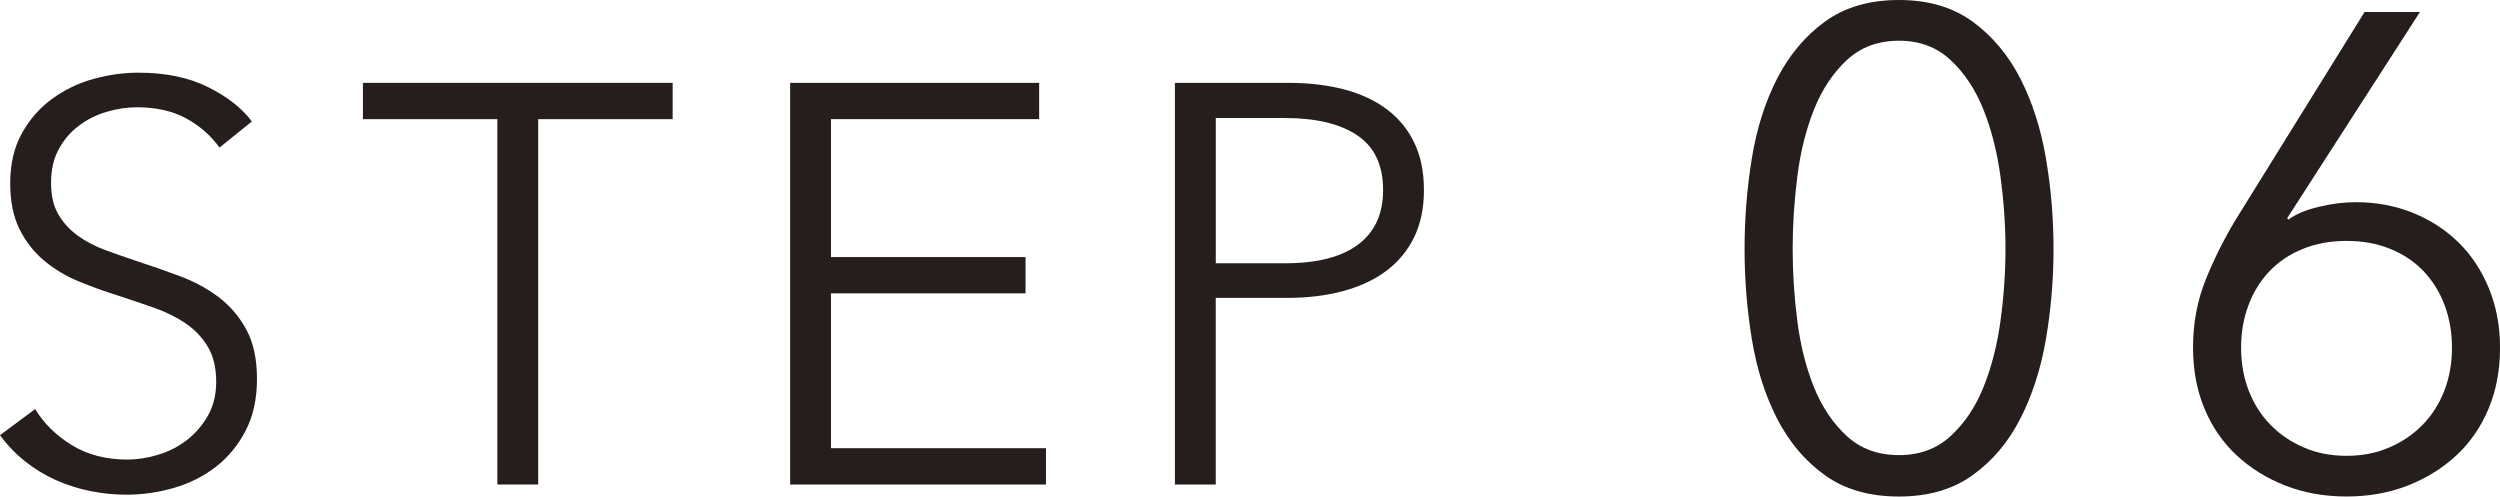 <?xml version="1.0" encoding="utf-8"?>
<!-- Generator: Adobe Illustrator 16.0.0, SVG Export Plug-In . SVG Version: 6.00 Build 0)  -->
<!DOCTYPE svg PUBLIC "-//W3C//DTD SVG 1.1//EN" "http://www.w3.org/Graphics/SVG/1.1/DTD/svg11.dtd">
<svg version="1.1" id="レイヤー_1" xmlns="http://www.w3.org/2000/svg" xmlns:xlink="http://www.w3.org/1999/xlink" x="0px"
	 y="0px" width="74.921px" height="14.88px" viewBox="0 0 74.921 14.88" enable-background="new 0 0 74.921 14.88"
	 xml:space="preserve">
<g>
	<g>
		<g>
			<path fill="#251E1C" d="M6.935-1113.024c-0.261-0.363-0.595-0.654-1.003-0.875c-0.408-0.222-0.901-0.332-1.479-0.332
				c-0.294,0-0.595,0.045-0.901,0.136c-0.306,0.091-0.584,0.229-0.833,0.417c-0.25,0.187-0.45,0.422-0.604,0.705
				c-0.153,0.283-0.229,0.618-0.229,1.003c0,0.386,0.073,0.703,0.22,0.952c0.147,0.25,0.342,0.462,0.585,0.638
				s0.52,0.32,0.831,0.434c0.311,0.113,0.636,0.227,0.975,0.34c0.418,0.136,0.839,0.283,1.263,0.442
				c0.424,0.158,0.806,0.365,1.145,0.62c0.339,0.255,0.616,0.578,0.831,0.969c0.214,0.392,0.322,0.887,0.322,1.487
				c0,0.602-0.115,1.119-0.343,1.556c-0.229,0.437-0.527,0.797-0.893,1.079c-0.366,0.284-0.784,0.494-1.254,0.63
				c-0.471,0.136-0.943,0.204-1.419,0.204c-0.363,0-0.726-0.037-1.088-0.111c-0.363-0.073-0.708-0.184-1.037-0.331
				c-0.329-0.147-0.635-0.334-0.918-0.562c-0.284-0.227-0.533-0.486-0.748-0.781l1.054-0.782c0.261,0.431,0.626,0.79,1.097,1.079
				s1.022,0.434,1.658,0.434c0.306,0,0.617-0.048,0.935-0.145c0.317-0.096,0.604-0.243,0.859-0.441
				c0.255-0.198,0.464-0.442,0.629-0.731c0.164-0.289,0.247-0.626,0.247-1.011c0-0.42-0.083-0.769-0.247-1.046
				c-0.165-0.278-0.382-0.511-0.655-0.697c-0.272-0.187-0.583-0.343-0.935-0.468c-0.352-0.124-0.72-0.249-1.105-0.373
				c-0.397-0.125-0.788-0.267-1.173-0.426c-0.385-0.158-0.731-0.365-1.037-0.62c-0.306-0.255-0.552-0.569-0.739-0.943
				s-0.281-0.833-0.281-1.378c0-0.577,0.116-1.076,0.349-1.495s0.536-0.766,0.91-1.037c0.374-0.272,0.788-0.471,1.241-0.595
				c0.454-0.125,0.901-0.188,1.343-0.188c0.816,0,1.513,0.145,2.091,0.434c0.578,0.289,1.014,0.632,1.309,1.028L6.935-1113.024z"/>
			<path fill="#251E1C" d="M16.485-1102.927h-1.224v-10.947h-4.029v-1.088h9.282v1.088h-4.029V-1102.927z"/>
			<path fill="#251E1C" d="M25.259-1104.015h6.443v1.088h-7.667v-12.035h7.463v1.088h-6.239v4.131h5.831v1.088h-5.831V-1104.015z"/>
			<path fill="#251E1C" d="M35.566-1114.962h3.4c0.612,0,1.167,0.064,1.666,0.195c0.499,0.13,0.926,0.328,1.283,0.595
				c0.357,0.267,0.632,0.601,0.825,1.003c0.192,0.402,0.289,0.875,0.289,1.42c0,0.543-0.1,1.017-0.297,1.419
				c-0.199,0.402-0.476,0.737-0.833,1.003c-0.357,0.267-0.788,0.468-1.292,0.604c-0.504,0.137-1.063,0.204-1.675,0.204H36.79v5.593
				h-1.224V-1114.962z M36.79-1109.557h2.074c0.963,0,1.694-0.187,2.193-0.561s0.748-0.918,0.748-1.632
				c0-0.748-0.258-1.295-0.773-1.641s-1.238-0.519-2.167-0.519H36.79V-1109.557z"/>
			<path fill="#251E1C" d="M57.268-1117.446c0.878,0,1.613,0.217,2.205,0.649c0.592,0.434,1.068,1,1.427,1.7
				c0.359,0.7,0.615,1.497,0.768,2.391c0.153,0.893,0.229,1.8,0.229,2.72s-0.077,1.823-0.229,2.71
				c-0.153,0.887-0.409,1.68-0.768,2.38c-0.359,0.7-0.835,1.264-1.427,1.69c-0.592,0.426-1.327,0.64-2.205,0.64
				c-0.892,0-1.633-0.214-2.226-0.64c-0.592-0.427-1.067-0.99-1.427-1.69s-0.612-1.493-0.758-2.38
				c-0.146-0.887-0.219-1.79-0.219-2.71s0.073-1.827,0.219-2.72c0.146-0.894,0.399-1.69,0.758-2.391s0.835-1.267,1.427-1.7
				C55.635-1117.229,56.376-1117.446,57.268-1117.446z M57.268-1116.227c-0.629,0-1.15,0.193-1.565,0.58s-0.743,0.88-0.983,1.479
				c-0.24,0.601-0.408,1.271-0.501,2.011c-0.094,0.739-0.14,1.463-0.14,2.17s0.046,1.427,0.14,2.16s0.261,1.396,0.501,1.989
				c0.241,0.594,0.569,1.08,0.983,1.461c0.415,0.379,0.936,0.569,1.565,0.569c0.615,0,1.13-0.19,1.544-0.569
				c0.415-0.381,0.743-0.867,0.983-1.461c0.241-0.593,0.411-1.256,0.512-1.989c0.1-0.733,0.15-1.453,0.15-2.16
				s-0.05-1.431-0.15-2.17c-0.101-0.74-0.271-1.41-0.512-2.011c-0.241-0.6-0.568-1.093-0.983-1.479
				C58.398-1116.033,57.883-1116.227,57.268-1116.227z"/>
			<path fill="#251E1C" d="M71.326-1102.927h-1.44v-12.38l-2.56,2.181l-0.88-1l3.6-2.961h1.28V-1102.927z"/>
		</g>
	</g>
</g>
<g>
	<g>
		<g>
			<path fill="#251E1C" d="M6.688-889.535c-0.261-0.362-0.595-0.654-1.003-0.876c-0.408-0.221-0.901-0.331-1.479-0.331
				c-0.294,0-0.595,0.046-0.901,0.136c-0.306,0.091-0.584,0.229-0.833,0.417c-0.25,0.187-0.45,0.422-0.604,0.705
				c-0.153,0.283-0.229,0.618-0.229,1.003c0,0.386,0.073,0.703,0.22,0.952s0.342,0.462,0.585,0.638s0.52,0.32,0.831,0.434
				c0.311,0.113,0.636,0.227,0.975,0.34c0.418,0.136,0.839,0.283,1.263,0.441c0.424,0.159,0.806,0.366,1.145,0.621
				c0.339,0.255,0.616,0.578,0.831,0.969c0.214,0.391,0.322,0.887,0.322,1.487c0,0.602-0.115,1.12-0.343,1.556
				c-0.229,0.437-0.527,0.797-0.893,1.08c-0.366,0.283-0.784,0.492-1.254,0.629c-0.471,0.136-0.943,0.203-1.419,0.203
				c-0.363,0-0.726-0.036-1.088-0.109c-0.363-0.074-0.708-0.185-1.037-0.332c-0.329-0.147-0.635-0.334-0.918-0.561
				c-0.284-0.227-0.533-0.487-0.748-0.782l1.054-0.782c0.261,0.431,0.626,0.791,1.097,1.08c0.47,0.288,1.022,0.433,1.658,0.433
				c0.306,0,0.617-0.048,0.935-0.145c0.317-0.096,0.604-0.243,0.859-0.441c0.255-0.198,0.464-0.442,0.629-0.731
				c0.164-0.289,0.247-0.626,0.247-1.012c0-0.419-0.083-0.768-0.247-1.045c-0.165-0.277-0.382-0.51-0.655-0.697
				c-0.272-0.188-0.583-0.343-0.935-0.468c-0.352-0.124-0.72-0.249-1.105-0.374c-0.397-0.124-0.788-0.266-1.173-0.425
				c-0.385-0.158-0.731-0.365-1.037-0.62c-0.306-0.255-0.552-0.569-0.739-0.943s-0.281-0.833-0.281-1.377
				c0-0.578,0.116-1.077,0.349-1.496c0.232-0.42,0.536-0.766,0.91-1.037c0.374-0.272,0.788-0.471,1.241-0.596
				c0.454-0.124,0.901-0.187,1.343-0.187c0.816,0,1.513,0.145,2.091,0.434c0.578,0.289,1.014,0.632,1.309,1.028L6.688-889.535z"/>
			<path fill="#251E1C" d="M16.239-879.438h-1.224v-10.948h-4.029v-1.088h9.282v1.088h-4.029V-879.438z"/>
			<path fill="#251E1C" d="M25.012-880.525h6.443v1.088h-7.667v-12.036h7.463v1.088h-6.239v4.132h5.831v1.088h-5.831V-880.525z"/>
			<path fill="#251E1C" d="M35.32-891.474h3.4c0.612,0,1.167,0.065,1.666,0.195c0.499,0.131,0.926,0.329,1.283,0.596
				c0.357,0.267,0.632,0.601,0.825,1.003c0.192,0.402,0.289,0.876,0.289,1.419c0,0.545-0.1,1.018-0.297,1.42
				c-0.199,0.402-0.476,0.736-0.833,1.003s-0.788,0.468-1.292,0.604c-0.504,0.136-1.063,0.204-1.675,0.204h-2.142v5.593H35.32
				V-891.474z M36.543-886.067h2.074c0.963,0,1.694-0.187,2.193-0.561s0.748-0.918,0.748-1.633c0-0.748-0.258-1.294-0.773-1.64
				s-1.238-0.519-2.167-0.519h-2.074V-886.067z"/>
			<path fill="#251E1C" d="M57.021-893.957c0.878,0,1.613,0.217,2.205,0.649c0.592,0.434,1.068,1,1.427,1.7
				c0.359,0.7,0.615,1.497,0.768,2.39c0.153,0.895,0.229,1.801,0.229,2.721s-0.077,1.823-0.229,2.71
				c-0.153,0.887-0.409,1.68-0.768,2.38c-0.359,0.7-0.835,1.264-1.427,1.689c-0.592,0.427-1.327,0.641-2.205,0.641
				c-0.892,0-1.633-0.214-2.226-0.641c-0.592-0.426-1.067-0.989-1.427-1.689s-0.612-1.493-0.758-2.38
				c-0.146-0.887-0.219-1.79-0.219-2.71s0.073-1.826,0.219-2.721c0.146-0.893,0.399-1.689,0.758-2.39s0.835-1.267,1.427-1.7
				C55.388-893.74,56.13-893.957,57.021-893.957z M57.021-892.737c-0.629,0-1.15,0.193-1.565,0.58s-0.743,0.88-0.983,1.48
				c-0.24,0.6-0.408,1.27-0.501,2.01s-0.14,1.463-0.14,2.17s0.046,1.427,0.14,2.16s0.261,1.396,0.501,1.99
				c0.241,0.593,0.569,1.079,0.983,1.459c0.415,0.381,0.936,0.57,1.565,0.57c0.615,0,1.13-0.189,1.544-0.57
				c0.415-0.38,0.743-0.866,0.983-1.459c0.241-0.594,0.411-1.257,0.512-1.99c0.1-0.733,0.15-1.453,0.15-2.16s-0.05-1.43-0.15-2.17
				c-0.101-0.74-0.271-1.41-0.512-2.01c-0.241-0.601-0.568-1.094-0.983-1.48C58.151-892.544,57.636-892.737,57.021-892.737z"/>
			<path fill="#251E1C" d="M74.473-879.438h-9.04v-1.5l5.8-5.86c0.213-0.213,0.423-0.442,0.63-0.689
				c0.207-0.246,0.39-0.503,0.55-0.77c0.16-0.268,0.287-0.551,0.38-0.851s0.14-0.61,0.14-0.93c0-0.413-0.073-0.786-0.22-1.12
				c-0.146-0.333-0.35-0.617-0.61-0.85c-0.26-0.233-0.56-0.414-0.9-0.541c-0.34-0.126-0.697-0.189-1.07-0.189
				c-0.76,0-1.4,0.236-1.92,0.71s-0.853,1.077-1,1.81l-1.42-0.279c0.093-0.493,0.27-0.953,0.53-1.38
				c0.26-0.427,0.58-0.794,0.96-1.101s0.81-0.547,1.29-0.72s1-0.26,1.56-0.26c0.573,0,1.116,0.083,1.63,0.25
				c0.513,0.167,0.961,0.413,1.345,0.739c0.383,0.327,0.69,0.734,0.92,1.221s0.345,1.05,0.345,1.689c0,0.454-0.063,0.874-0.19,1.26
				c-0.127,0.388-0.293,0.754-0.5,1.101c-0.207,0.347-0.45,0.677-0.73,0.99c-0.28,0.313-0.573,0.623-0.88,0.93l-5.1,5.06h7.5
				V-879.438z"/>
		</g>
	</g>
</g>
<g>
	<g>
		<g>
			<path fill="#251E1C" d="M6.646-666.046c-0.261-0.363-0.595-0.654-1.003-0.875c-0.408-0.222-0.901-0.332-1.479-0.332
				c-0.294,0-0.595,0.045-0.901,0.136c-0.306,0.091-0.584,0.229-0.833,0.417c-0.25,0.187-0.45,0.422-0.604,0.705
				c-0.153,0.283-0.229,0.618-0.229,1.003c0,0.386,0.073,0.703,0.22,0.952c0.147,0.25,0.342,0.462,0.585,0.638
				s0.52,0.32,0.831,0.434c0.311,0.113,0.636,0.227,0.975,0.34c0.418,0.136,0.839,0.283,1.263,0.442
				c0.424,0.158,0.806,0.365,1.145,0.62c0.339,0.255,0.616,0.578,0.831,0.969c0.214,0.392,0.322,0.887,0.322,1.487
				c0,0.602-0.115,1.119-0.343,1.556c-0.229,0.437-0.527,0.797-0.893,1.079c-0.366,0.284-0.784,0.494-1.254,0.63
				c-0.471,0.136-0.943,0.204-1.419,0.204c-0.363,0-0.726-0.037-1.088-0.111c-0.363-0.073-0.708-0.184-1.037-0.331
				c-0.329-0.147-0.635-0.334-0.918-0.562c-0.284-0.227-0.533-0.486-0.748-0.781l1.054-0.782c0.261,0.431,0.626,0.79,1.097,1.079
				s1.022,0.434,1.658,0.434c0.306,0,0.617-0.048,0.935-0.145c0.317-0.096,0.604-0.243,0.859-0.441
				c0.255-0.198,0.464-0.442,0.629-0.731c0.164-0.289,0.247-0.626,0.247-1.011c0-0.42-0.083-0.769-0.247-1.046
				c-0.165-0.278-0.382-0.511-0.655-0.697c-0.272-0.187-0.583-0.343-0.935-0.468c-0.352-0.124-0.72-0.249-1.105-0.373
				c-0.397-0.125-0.788-0.267-1.173-0.426c-0.385-0.158-0.731-0.365-1.037-0.62c-0.306-0.255-0.552-0.569-0.739-0.943
				s-0.281-0.833-0.281-1.378c0-0.577,0.116-1.076,0.349-1.495s0.536-0.766,0.91-1.037c0.374-0.272,0.788-0.471,1.241-0.595
				c0.454-0.125,0.901-0.188,1.343-0.188c0.816,0,1.513,0.145,2.091,0.434c0.578,0.289,1.014,0.632,1.309,1.028L6.646-666.046z"/>
			<path fill="#251E1C" d="M16.197-655.948h-1.224v-10.947h-4.029v-1.088h9.282v1.088h-4.029V-655.948z"/>
			<path fill="#251E1C" d="M24.97-657.036h6.443v1.088h-7.667v-12.035h7.463v1.088H24.97v4.131h5.831v1.088H24.97V-657.036z"/>
			<path fill="#251E1C" d="M35.278-667.983h3.4c0.612,0,1.167,0.064,1.666,0.195c0.499,0.13,0.926,0.328,1.283,0.595
				c0.357,0.267,0.632,0.601,0.825,1.003c0.192,0.402,0.289,0.875,0.289,1.42c0,0.543-0.1,1.017-0.297,1.419
				c-0.199,0.402-0.476,0.737-0.833,1.003c-0.357,0.267-0.788,0.468-1.292,0.604c-0.504,0.137-1.063,0.204-1.675,0.204h-2.142v5.593
				h-1.224V-667.983z M36.501-662.578h2.074c0.963,0,1.694-0.187,2.193-0.561s0.748-0.918,0.748-1.632
				c0-0.748-0.258-1.295-0.773-1.641s-1.238-0.519-2.167-0.519h-2.074V-662.578z"/>
			<path fill="#251E1C" d="M56.979-670.468c0.878,0,1.613,0.217,2.205,0.649c0.592,0.434,1.068,1,1.427,1.7
				c0.359,0.7,0.615,1.497,0.768,2.391c0.153,0.893,0.229,1.8,0.229,2.72s-0.077,1.823-0.229,2.71
				c-0.153,0.887-0.409,1.68-0.768,2.38c-0.359,0.7-0.835,1.264-1.427,1.69c-0.592,0.426-1.327,0.64-2.205,0.64
				c-0.892,0-1.633-0.214-2.226-0.64c-0.592-0.427-1.067-0.99-1.427-1.69s-0.612-1.493-0.758-2.38
				c-0.146-0.887-0.219-1.79-0.219-2.71s0.073-1.827,0.219-2.72c0.146-0.894,0.399-1.69,0.758-2.391s0.835-1.267,1.427-1.7
				C55.346-670.251,56.088-670.468,56.979-670.468z M56.979-669.248c-0.629,0-1.15,0.193-1.565,0.58s-0.743,0.88-0.983,1.479
				c-0.24,0.601-0.408,1.271-0.501,2.011c-0.094,0.739-0.14,1.463-0.14,2.17s0.046,1.427,0.14,2.16s0.261,1.396,0.501,1.989
				c0.241,0.594,0.569,1.08,0.983,1.461c0.415,0.379,0.936,0.569,1.565,0.569c0.615,0,1.13-0.19,1.544-0.569
				c0.415-0.381,0.743-0.867,0.983-1.461c0.241-0.593,0.411-1.256,0.512-1.989c0.1-0.733,0.15-1.453,0.15-2.16
				s-0.05-1.431-0.15-2.17c-0.101-0.74-0.271-1.41-0.512-2.011c-0.241-0.6-0.568-1.093-0.983-1.479
				C58.109-669.055,57.594-669.248,56.979-669.248z"/>
			<path fill="#251E1C" d="M68.735-663.988h0.62c0.453,0,0.88-0.046,1.28-0.14c0.4-0.094,0.75-0.243,1.05-0.45
				c0.3-0.206,0.537-0.477,0.71-0.81c0.173-0.334,0.26-0.733,0.26-1.2c0-0.4-0.074-0.763-0.22-1.09
				c-0.147-0.327-0.35-0.606-0.61-0.841c-0.26-0.232-0.56-0.412-0.9-0.539c-0.34-0.127-0.697-0.19-1.07-0.19
				c-0.6,0-1.13,0.14-1.59,0.42s-0.83,0.693-1.11,1.24l-1.22-0.64c0.44-0.761,1-1.323,1.68-1.69c0.68-0.366,1.453-0.55,2.32-0.55
				c0.56,0,1.09,0.083,1.59,0.25s0.942,0.41,1.326,0.729c0.383,0.32,0.687,0.717,0.91,1.19s0.335,1.017,0.335,1.63
				c0,0.84-0.233,1.544-0.7,2.11s-1.053,0.943-1.76,1.13v0.04c0.813,0.173,1.49,0.563,2.03,1.17s0.81,1.39,0.81,2.35
				c0,0.68-0.124,1.283-0.37,1.811c-0.247,0.526-0.577,0.973-0.99,1.34c-0.414,0.367-0.897,0.646-1.45,0.84s-1.137,0.29-1.75,0.29
				c-1.04,0-1.947-0.25-2.72-0.75c-0.773-0.5-1.36-1.217-1.76-2.15l1.36-0.5c0.24,0.681,0.64,1.21,1.2,1.591
				c0.56,0.379,1.2,0.569,1.92,0.569c0.4,0,0.79-0.069,1.17-0.21c0.38-0.14,0.713-0.34,1-0.6s0.517-0.577,0.69-0.95
				s0.26-0.8,0.26-1.28c0-0.533-0.104-0.982-0.31-1.35c-0.207-0.367-0.483-0.663-0.83-0.891c-0.347-0.227-0.74-0.39-1.18-0.489
				c-0.44-0.101-0.893-0.15-1.36-0.15h-0.62V-663.988z"/>
		</g>
	</g>
</g>
<g>
	<g>
		<g>
			<path fill="#251E1C" d="M6.479-442.557c-0.261-0.362-0.595-0.654-1.003-0.876c-0.408-0.221-0.901-0.331-1.479-0.331
				c-0.294,0-0.595,0.046-0.901,0.136c-0.306,0.091-0.584,0.229-0.833,0.417c-0.25,0.187-0.45,0.422-0.604,0.705
				c-0.153,0.283-0.229,0.618-0.229,1.003c0,0.386,0.073,0.703,0.22,0.952s0.342,0.462,0.585,0.638s0.52,0.32,0.831,0.434
				c0.311,0.113,0.636,0.227,0.975,0.34c0.418,0.136,0.839,0.283,1.263,0.441c0.424,0.159,0.806,0.366,1.145,0.621
				c0.339,0.255,0.616,0.578,0.831,0.969c0.214,0.391,0.322,0.887,0.322,1.487c0,0.602-0.115,1.12-0.343,1.556
				c-0.229,0.437-0.527,0.797-0.893,1.08c-0.366,0.283-0.784,0.492-1.254,0.629c-0.471,0.136-0.943,0.203-1.419,0.203
				c-0.363,0-0.726-0.036-1.088-0.109c-0.363-0.074-0.708-0.185-1.037-0.332c-0.329-0.147-0.635-0.334-0.918-0.561
				c-0.284-0.227-0.533-0.487-0.748-0.782l1.054-0.782c0.261,0.431,0.626,0.791,1.097,1.08c0.47,0.288,1.022,0.433,1.658,0.433
				c0.306,0,0.617-0.048,0.935-0.145c0.317-0.096,0.604-0.243,0.859-0.441c0.255-0.198,0.464-0.442,0.629-0.731
				c0.164-0.289,0.247-0.626,0.247-1.012c0-0.419-0.083-0.768-0.247-1.045c-0.165-0.277-0.382-0.51-0.655-0.697
				c-0.272-0.188-0.583-0.343-0.935-0.468c-0.352-0.124-0.72-0.249-1.105-0.374c-0.397-0.124-0.788-0.266-1.173-0.425
				c-0.385-0.158-0.731-0.365-1.037-0.62c-0.306-0.255-0.552-0.569-0.739-0.943s-0.281-0.833-0.281-1.377
				c0-0.578,0.116-1.077,0.349-1.496c0.232-0.42,0.536-0.766,0.91-1.037c0.374-0.272,0.788-0.471,1.241-0.596
				c0.454-0.124,0.901-0.187,1.343-0.187c0.816,0,1.513,0.145,2.091,0.434c0.578,0.289,1.014,0.632,1.309,1.028L6.479-442.557z"/>
			<path fill="#251E1C" d="M16.03-432.459h-1.224v-10.948h-4.029v-1.088h9.282v1.088H16.03V-432.459z"/>
			<path fill="#251E1C" d="M24.803-433.547h6.443v1.088H23.58v-12.036h7.463v1.088h-6.239v4.132h5.831v1.088h-5.831V-433.547z"/>
			<path fill="#251E1C" d="M35.111-444.495h3.4c0.612,0,1.167,0.065,1.666,0.195c0.499,0.131,0.926,0.329,1.283,0.596
				c0.357,0.267,0.632,0.601,0.825,1.003c0.192,0.402,0.289,0.876,0.289,1.419c0,0.545-0.1,1.018-0.297,1.42
				c-0.199,0.402-0.476,0.736-0.833,1.003s-0.788,0.468-1.292,0.604c-0.504,0.136-1.063,0.204-1.675,0.204h-2.142v5.593h-1.224
				V-444.495z M36.334-439.089h2.074c0.963,0,1.694-0.187,2.193-0.561s0.748-0.918,0.748-1.633c0-0.748-0.258-1.294-0.773-1.64
				s-1.238-0.519-2.167-0.519h-2.074V-439.089z"/>
			<path fill="#251E1C" d="M56.813-446.979c0.878,0,1.613,0.217,2.205,0.649c0.592,0.434,1.068,1,1.427,1.7
				c0.359,0.7,0.615,1.497,0.768,2.39c0.153,0.895,0.229,1.801,0.229,2.721s-0.077,1.823-0.229,2.71
				c-0.153,0.887-0.409,1.68-0.768,2.38c-0.359,0.7-0.835,1.264-1.427,1.689c-0.592,0.427-1.327,0.641-2.205,0.641
				c-0.892,0-1.633-0.214-2.226-0.641c-0.592-0.426-1.067-0.989-1.427-1.689s-0.612-1.493-0.758-2.38
				c-0.146-0.887-0.219-1.79-0.219-2.71s0.073-1.826,0.219-2.721c0.146-0.893,0.399-1.689,0.758-2.39s0.835-1.267,1.427-1.7
				C55.179-446.762,55.921-446.979,56.813-446.979z M56.813-445.759c-0.629,0-1.15,0.193-1.565,0.58s-0.743,0.88-0.983,1.48
				c-0.24,0.6-0.408,1.27-0.501,2.01s-0.14,1.463-0.14,2.17s0.046,1.427,0.14,2.16s0.261,1.396,0.501,1.99
				c0.241,0.593,0.569,1.079,0.983,1.459c0.415,0.381,0.936,0.57,1.565,0.57c0.615,0,1.13-0.189,1.544-0.57
				c0.415-0.38,0.743-0.866,0.983-1.459c0.241-0.594,0.411-1.257,0.512-1.99c0.1-0.733,0.15-1.453,0.15-2.16s-0.05-1.43-0.15-2.17
				c-0.101-0.74-0.271-1.41-0.512-2.01c-0.241-0.601-0.568-1.094-0.983-1.48C57.942-445.565,57.427-445.759,56.813-445.759z"/>
			<path fill="#251E1C" d="M73.342-437.159h2.08v1.28h-2.08v3.42h-1.4v-3.42h-6.48v-1.399l6-9.34h1.88V-437.159z M71.942-444.999
				h-0.04l-4.94,7.84h4.98V-444.999z"/>
		</g>
	</g>
</g>
<g>
	<g>
		<g>
			<path fill="#251E1C" d="M6.553-219.067c-0.261-0.363-0.595-0.654-1.003-0.875c-0.408-0.222-0.901-0.332-1.479-0.332
				c-0.294,0-0.595,0.045-0.901,0.136c-0.306,0.091-0.584,0.229-0.833,0.417c-0.25,0.187-0.45,0.422-0.604,0.705
				c-0.153,0.283-0.229,0.618-0.229,1.003c0,0.386,0.073,0.703,0.22,0.952c0.147,0.25,0.342,0.462,0.585,0.638
				s0.52,0.32,0.831,0.434c0.311,0.113,0.636,0.227,0.975,0.34c0.418,0.136,0.839,0.283,1.263,0.442
				c0.424,0.158,0.806,0.365,1.145,0.62c0.339,0.255,0.616,0.578,0.831,0.969c0.214,0.392,0.322,0.887,0.322,1.487
				c0,0.602-0.115,1.119-0.343,1.556c-0.229,0.437-0.527,0.797-0.893,1.079c-0.366,0.284-0.784,0.494-1.254,0.63
				c-0.471,0.136-0.943,0.204-1.419,0.204c-0.363,0-0.726-0.037-1.088-0.111c-0.363-0.073-0.708-0.184-1.037-0.331
				c-0.329-0.147-0.635-0.334-0.918-0.562c-0.284-0.227-0.533-0.486-0.748-0.781l1.054-0.782c0.261,0.431,0.626,0.79,1.097,1.079
				s1.022,0.434,1.658,0.434c0.306,0,0.617-0.048,0.935-0.145c0.317-0.096,0.604-0.243,0.859-0.441
				c0.255-0.198,0.464-0.442,0.629-0.731c0.164-0.289,0.247-0.626,0.247-1.011c0-0.42-0.083-0.769-0.247-1.046
				c-0.165-0.278-0.382-0.511-0.655-0.697c-0.272-0.187-0.583-0.343-0.935-0.468c-0.352-0.124-0.72-0.249-1.105-0.373
				c-0.397-0.125-0.788-0.267-1.173-0.426c-0.385-0.158-0.731-0.365-1.037-0.62c-0.306-0.255-0.552-0.569-0.739-0.943
				s-0.281-0.833-0.281-1.378c0-0.577,0.116-1.076,0.349-1.495s0.536-0.766,0.91-1.037c0.374-0.272,0.788-0.471,1.241-0.595
				c0.454-0.125,0.901-0.188,1.343-0.188c0.816,0,1.513,0.145,2.091,0.434c0.578,0.289,1.014,0.632,1.309,1.028L6.553-219.067z"/>
			<path fill="#251E1C" d="M16.104-208.97h-1.224v-10.947h-4.029v-1.088h9.282v1.088h-4.029V-208.97z"/>
			<path fill="#251E1C" d="M24.877-210.058h6.443v1.088h-7.667v-12.035h7.463v1.088h-6.239v4.131h5.831v1.088h-5.831V-210.058z"/>
			<path fill="#251E1C" d="M35.185-221.005h3.4c0.612,0,1.167,0.064,1.666,0.195c0.499,0.13,0.926,0.328,1.283,0.595
				c0.357,0.267,0.632,0.601,0.825,1.003c0.192,0.402,0.289,0.875,0.289,1.42c0,0.543-0.1,1.017-0.297,1.419
				c-0.199,0.402-0.476,0.737-0.833,1.003c-0.357,0.267-0.788,0.468-1.292,0.604c-0.504,0.137-1.063,0.204-1.675,0.204h-2.142v5.593
				h-1.224V-221.005z M36.408-215.6h2.074c0.963,0,1.694-0.187,2.193-0.561s0.748-0.918,0.748-1.632
				c0-0.748-0.258-1.295-0.773-1.641s-1.238-0.519-2.167-0.519h-2.074V-215.6z"/>
			<path fill="#251E1C" d="M56.886-223.489c0.878,0,1.613,0.217,2.205,0.649c0.592,0.434,1.068,1,1.427,1.7
				c0.359,0.7,0.615,1.497,0.768,2.391c0.153,0.893,0.229,1.8,0.229,2.72s-0.077,1.823-0.229,2.71
				c-0.153,0.887-0.409,1.68-0.768,2.38c-0.359,0.7-0.835,1.264-1.427,1.69c-0.592,0.426-1.327,0.64-2.205,0.64
				c-0.892,0-1.633-0.214-2.226-0.64c-0.592-0.427-1.067-0.99-1.427-1.69s-0.612-1.493-0.758-2.38
				c-0.146-0.887-0.219-1.79-0.219-2.71s0.073-1.827,0.219-2.72c0.146-0.894,0.399-1.69,0.758-2.391s0.835-1.267,1.427-1.7
				C55.253-223.272,55.995-223.489,56.886-223.489z M56.886-222.27c-0.629,0-1.15,0.193-1.565,0.58s-0.743,0.88-0.983,1.479
				c-0.24,0.601-0.408,1.271-0.501,2.011c-0.094,0.739-0.14,1.463-0.14,2.17s0.046,1.427,0.14,2.16s0.261,1.396,0.501,1.989
				c0.241,0.594,0.569,1.08,0.983,1.461c0.415,0.379,0.936,0.569,1.565,0.569c0.615,0,1.13-0.19,1.544-0.569
				c0.415-0.381,0.743-0.867,0.983-1.461c0.241-0.593,0.411-1.256,0.512-1.989c0.1-0.733,0.15-1.453,0.15-2.16
				s-0.05-1.431-0.15-2.17c-0.101-0.74-0.271-1.41-0.512-2.011c-0.241-0.6-0.568-1.093-0.983-1.479
				C58.016-222.076,57.501-222.27,56.886-222.27z"/>
			<path fill="#251E1C" d="M74.048-221.85h-5.9l-0.1,4.38c0.306-0.106,0.628-0.187,0.967-0.24c0.339-0.053,0.667-0.08,0.987-0.08
				c0.665,0,1.276,0.107,1.834,0.32c0.558,0.214,1.043,0.518,1.456,0.91c0.412,0.394,0.731,0.863,0.957,1.41
				c0.226,0.547,0.339,1.146,0.339,1.8c0,0.681-0.112,1.31-0.335,1.89s-0.54,1.08-0.95,1.5c-0.41,0.42-0.905,0.75-1.485,0.99
				s-1.217,0.36-1.91,0.36c-1.027,0-1.893-0.233-2.6-0.7c-0.707-0.467-1.253-1.093-1.64-1.88l1.3-0.58
				c0.253,0.587,0.637,1.054,1.15,1.4s1.083,0.52,1.71,0.52c0.48,0,0.923-0.083,1.33-0.25s0.757-0.399,1.05-0.7
				c0.293-0.3,0.523-0.656,0.69-1.069c0.167-0.413,0.25-0.86,0.25-1.341c0-0.52-0.09-0.989-0.27-1.409
				c-0.18-0.421-0.427-0.776-0.74-1.07c-0.313-0.293-0.683-0.521-1.11-0.68c-0.427-0.16-0.894-0.24-1.4-0.24
				c-0.507,0-1.01,0.069-1.51,0.21c-0.5,0.14-0.977,0.33-1.43,0.57l0.14-7.301h7.22V-221.85z"/>
		</g>
	</g>
</g>
<g>
	<g>
		<g>
			<path fill="#251E1C" d="M6.579,4.422C6.318,4.06,5.984,3.768,5.576,3.546C5.168,3.325,4.675,3.215,4.097,3.215
				c-0.294,0-0.595,0.046-0.901,0.136C2.89,3.441,2.612,3.58,2.363,3.768c-0.25,0.187-0.45,0.422-0.604,0.705
				C1.606,4.756,1.53,5.091,1.53,5.476c0,0.386,0.073,0.703,0.22,0.952S2.092,6.89,2.335,7.065s0.52,0.32,0.831,0.434
				c0.311,0.113,0.636,0.227,0.975,0.34C4.559,7.975,4.979,8.122,5.403,8.28c0.424,0.159,0.806,0.366,1.145,0.621
				C6.887,9.156,7.164,9.479,7.379,9.87c0.214,0.391,0.322,0.887,0.322,1.487c0,0.602-0.115,1.12-0.343,1.556
				c-0.229,0.437-0.527,0.797-0.893,1.08c-0.366,0.283-0.784,0.492-1.254,0.629c-0.471,0.136-0.943,0.203-1.419,0.203
				c-0.363,0-0.726-0.036-1.088-0.109c-0.363-0.074-0.708-0.185-1.037-0.332c-0.329-0.147-0.635-0.334-0.918-0.561
				C0.464,13.597,0.215,13.336,0,13.041l1.054-0.782c0.261,0.431,0.626,0.791,1.097,1.08c0.47,0.288,1.022,0.433,1.658,0.433
				c0.306,0,0.617-0.048,0.935-0.145c0.317-0.096,0.604-0.243,0.859-0.441c0.255-0.198,0.464-0.442,0.629-0.731
				c0.164-0.289,0.247-0.626,0.247-1.012c0-0.419-0.083-0.768-0.247-1.045C6.066,10.12,5.848,9.888,5.576,9.7
				C5.304,9.513,4.992,9.357,4.641,9.232C4.29,9.108,3.921,8.983,3.536,8.858C3.139,8.734,2.748,8.593,2.363,8.434
				c-0.385-0.158-0.731-0.365-1.037-0.62C1.02,7.559,0.773,7.244,0.586,6.87S0.306,6.037,0.306,5.493
				c0-0.578,0.116-1.077,0.349-1.496c0.232-0.42,0.536-0.766,0.91-1.037c0.374-0.272,0.788-0.471,1.241-0.596
				C3.258,2.24,3.706,2.178,4.148,2.178c0.816,0,1.513,0.145,2.091,0.434C6.817,2.9,7.253,3.243,7.548,3.64L6.579,4.422z"/>
			<path fill="#251E1C" d="M16.129,14.52h-1.224V3.571h-4.029V2.483h9.282v1.088h-4.029V14.52z"/>
			<path fill="#251E1C" d="M24.903,13.432h6.443v1.088h-7.667V2.483h7.463v1.088h-6.239v4.132h5.831v1.088h-5.831V13.432z"/>
			<path fill="#251E1C" d="M35.21,2.483h3.4c0.612,0,1.167,0.065,1.666,0.195c0.499,0.131,0.926,0.329,1.283,0.596
				c0.357,0.267,0.632,0.601,0.825,1.003c0.192,0.402,0.289,0.876,0.289,1.419c0,0.545-0.1,1.018-0.297,1.42
				c-0.199,0.402-0.476,0.736-0.833,1.003s-0.788,0.468-1.292,0.604c-0.504,0.136-1.063,0.204-1.675,0.204h-2.142v5.593H35.21V2.483
				z M36.434,7.89h2.074c0.963,0,1.694-0.187,2.193-0.561s0.748-0.918,0.748-1.633c0-0.748-0.258-1.294-0.773-1.64
				s-1.238-0.519-2.167-0.519h-2.074V7.89z"/>
			<path fill="#251E1C" d="M56.912,0c0.878,0,1.613,0.217,2.205,0.649c0.592,0.434,1.068,1,1.427,1.7
				c0.359,0.7,0.615,1.497,0.768,2.39c0.153,0.895,0.229,1.801,0.229,2.721s-0.077,1.823-0.229,2.71
				c-0.153,0.887-0.409,1.68-0.768,2.38c-0.359,0.7-0.835,1.264-1.427,1.689c-0.592,0.427-1.327,0.641-2.205,0.641
				c-0.892,0-1.633-0.214-2.226-0.641c-0.592-0.426-1.067-0.989-1.427-1.689s-0.612-1.493-0.758-2.38
				c-0.146-0.887-0.219-1.79-0.219-2.71s0.073-1.826,0.219-2.721C52.647,3.847,52.9,3.05,53.26,2.35s0.835-1.267,1.427-1.7
				C55.279,0.217,56.021,0,56.912,0z M56.912,1.22c-0.629,0-1.15,0.193-1.565,0.58s-0.743,0.88-0.983,1.48
				c-0.24,0.6-0.408,1.27-0.501,2.01s-0.14,1.463-0.14,2.17s0.046,1.427,0.14,2.16s0.261,1.396,0.501,1.99
				c0.241,0.593,0.569,1.079,0.983,1.459c0.415,0.381,0.936,0.57,1.565,0.57c0.615,0,1.13-0.189,1.544-0.57
				c0.415-0.38,0.743-0.866,0.983-1.459c0.241-0.594,0.411-1.257,0.512-1.99c0.1-0.733,0.15-1.453,0.15-2.16s-0.05-1.43-0.15-2.17
				c-0.101-0.74-0.271-1.41-0.512-2.01c-0.241-0.601-0.568-1.094-0.983-1.48C58.042,1.413,57.527,1.22,56.912,1.22z"/>
			<path fill="#251E1C" d="M68.542,6.54l0.04,0.04c0.213-0.16,0.513-0.287,0.9-0.38c0.387-0.094,0.76-0.141,1.12-0.141
				c0.613,0,1.183,0.107,1.71,0.32c0.526,0.213,0.983,0.51,1.37,0.89c0.386,0.38,0.69,0.841,0.91,1.38
				c0.22,0.54,0.33,1.131,0.33,1.771c0,0.667-0.113,1.273-0.34,1.819c-0.227,0.547-0.547,1.014-0.96,1.4
				c-0.414,0.387-0.9,0.69-1.46,0.91s-1.173,0.33-1.84,0.33c-0.667,0-1.28-0.11-1.84-0.33s-1.047-0.523-1.46-0.91
				c-0.414-0.387-0.733-0.854-0.96-1.4c-0.227-0.546-0.34-1.152-0.34-1.819c0-0.733,0.126-1.413,0.38-2.04
				c0.253-0.627,0.553-1.227,0.9-1.8l3.86-6.22h1.66L68.542,6.54z M67.162,10.42c0,0.467,0.077,0.896,0.23,1.29
				c0.153,0.394,0.37,0.733,0.65,1.02c0.28,0.287,0.613,0.514,1,0.68c0.387,0.168,0.813,0.25,1.28,0.25s0.894-0.082,1.28-0.25
				c0.387-0.166,0.72-0.393,1-0.68c0.28-0.286,0.497-0.626,0.65-1.02s0.23-0.823,0.23-1.29c0-0.453-0.073-0.877-0.22-1.271
				c-0.147-0.393-0.357-0.732-0.63-1.02s-0.607-0.51-1-0.67s-0.83-0.24-1.31-0.24s-0.917,0.08-1.31,0.24
				c-0.394,0.16-0.727,0.383-1,0.67c-0.273,0.287-0.484,0.627-0.63,1.02C67.234,9.543,67.162,9.967,67.162,10.42z"/>
		</g>
	</g>
</g>
<g>
	<g>
		<g>
			<path fill="#251E1C" d="M6.95,227.911c-0.261-0.363-0.595-0.654-1.003-0.875c-0.408-0.222-0.901-0.332-1.479-0.332
				c-0.294,0-0.595,0.045-0.901,0.136c-0.306,0.091-0.584,0.229-0.833,0.417c-0.25,0.187-0.45,0.422-0.604,0.705
				c-0.153,0.283-0.229,0.618-0.229,1.003c0,0.386,0.073,0.703,0.22,0.952c0.147,0.25,0.342,0.462,0.585,0.638
				s0.52,0.32,0.831,0.434c0.311,0.113,0.636,0.227,0.975,0.34c0.418,0.136,0.839,0.283,1.263,0.442
				c0.424,0.158,0.806,0.365,1.145,0.62c0.339,0.255,0.616,0.578,0.831,0.969c0.214,0.392,0.322,0.887,0.322,1.487
				c0,0.602-0.115,1.119-0.343,1.556c-0.229,0.437-0.527,0.797-0.893,1.079c-0.366,0.284-0.784,0.494-1.254,0.63
				c-0.471,0.136-0.943,0.204-1.419,0.204c-0.363,0-0.726-0.037-1.088-0.111c-0.363-0.073-0.708-0.184-1.037-0.331
				c-0.329-0.147-0.635-0.334-0.918-0.562c-0.284-0.227-0.533-0.486-0.748-0.781l1.054-0.782c0.261,0.431,0.626,0.79,1.097,1.079
				s1.022,0.434,1.658,0.434c0.306,0,0.617-0.048,0.935-0.145c0.317-0.096,0.604-0.243,0.859-0.441
				c0.255-0.198,0.464-0.442,0.629-0.731c0.164-0.289,0.247-0.626,0.247-1.011c0-0.42-0.083-0.769-0.247-1.046
				c-0.165-0.278-0.382-0.511-0.655-0.697c-0.272-0.187-0.583-0.343-0.935-0.468c-0.352-0.124-0.72-0.249-1.105-0.373
				c-0.397-0.125-0.788-0.267-1.173-0.426c-0.385-0.158-0.731-0.365-1.037-0.62c-0.306-0.255-0.552-0.569-0.739-0.943
				s-0.281-0.833-0.281-1.378c0-0.577,0.116-1.076,0.349-1.495s0.536-0.766,0.91-1.037c0.374-0.272,0.788-0.471,1.241-0.595
				c0.454-0.125,0.901-0.188,1.343-0.188c0.816,0,1.513,0.145,2.091,0.434c0.578,0.289,1.014,0.632,1.309,1.028L6.95,227.911z"/>
			<path fill="#251E1C" d="M16.5,238.009h-1.224v-10.947h-4.029v-1.088h9.282v1.088H16.5V238.009z"/>
			<path fill="#251E1C" d="M25.274,236.921h6.443v1.088H24.05v-12.035h7.463v1.088h-6.239v4.131h5.831v1.088h-5.831V236.921z"/>
			<path fill="#251E1C" d="M35.582,225.974h3.4c0.612,0,1.167,0.064,1.666,0.195c0.499,0.13,0.926,0.328,1.283,0.595
				c0.357,0.267,0.632,0.601,0.825,1.003c0.192,0.402,0.289,0.875,0.289,1.42c0,0.543-0.1,1.017-0.297,1.419
				c-0.199,0.402-0.476,0.737-0.833,1.003c-0.357,0.267-0.788,0.468-1.292,0.604c-0.504,0.137-1.063,0.204-1.675,0.204h-2.142v5.593
				h-1.224V225.974z M36.805,231.379h2.074c0.963,0,1.694-0.187,2.193-0.561s0.748-0.918,0.748-1.632
				c0-0.748-0.258-1.295-0.773-1.641s-1.238-0.519-2.167-0.519h-2.074V231.379z"/>
			<path fill="#251E1C" d="M57.283,223.489c0.878,0,1.613,0.217,2.205,0.649c0.592,0.434,1.068,1,1.427,1.7
				c0.359,0.7,0.615,1.497,0.768,2.391c0.153,0.893,0.229,1.8,0.229,2.72s-0.077,1.823-0.229,2.71
				c-0.153,0.887-0.409,1.68-0.768,2.38c-0.359,0.7-0.835,1.264-1.427,1.69c-0.592,0.426-1.327,0.64-2.205,0.64
				c-0.892,0-1.633-0.214-2.226-0.64c-0.592-0.427-1.067-0.99-1.427-1.69s-0.612-1.493-0.758-2.38
				c-0.146-0.887-0.219-1.79-0.219-2.71s0.073-1.827,0.219-2.72c0.146-0.894,0.399-1.69,0.758-2.391s0.835-1.267,1.427-1.7
				C55.65,223.706,56.392,223.489,57.283,223.489z M57.283,224.709c-0.629,0-1.15,0.193-1.565,0.58s-0.743,0.88-0.983,1.479
				c-0.24,0.601-0.408,1.271-0.501,2.011c-0.094,0.739-0.14,1.463-0.14,2.17s0.046,1.427,0.14,2.16s0.261,1.396,0.501,1.989
				c0.241,0.594,0.569,1.08,0.983,1.461c0.415,0.379,0.936,0.569,1.565,0.569c0.615,0,1.13-0.19,1.544-0.569
				c0.415-0.381,0.743-0.867,0.983-1.461c0.241-0.593,0.411-1.256,0.512-1.989c0.1-0.733,0.15-1.453,0.15-2.16
				s-0.05-1.431-0.15-2.17c-0.101-0.74-0.271-1.41-0.512-2.011c-0.241-0.6-0.568-1.093-0.983-1.479
				C58.413,224.902,57.898,224.709,57.283,224.709z"/>
			<path fill="#251E1C" d="M74.111,225.169l-5.7,12.84h-1.62l5.86-12.88h-6.94v-1.28h8.4V225.169z"/>
		</g>
	</g>
</g>
<g>
</g>
<g>
</g>
<g>
</g>
<g>
</g>
<g>
</g>
<g>
</g>
</svg>
